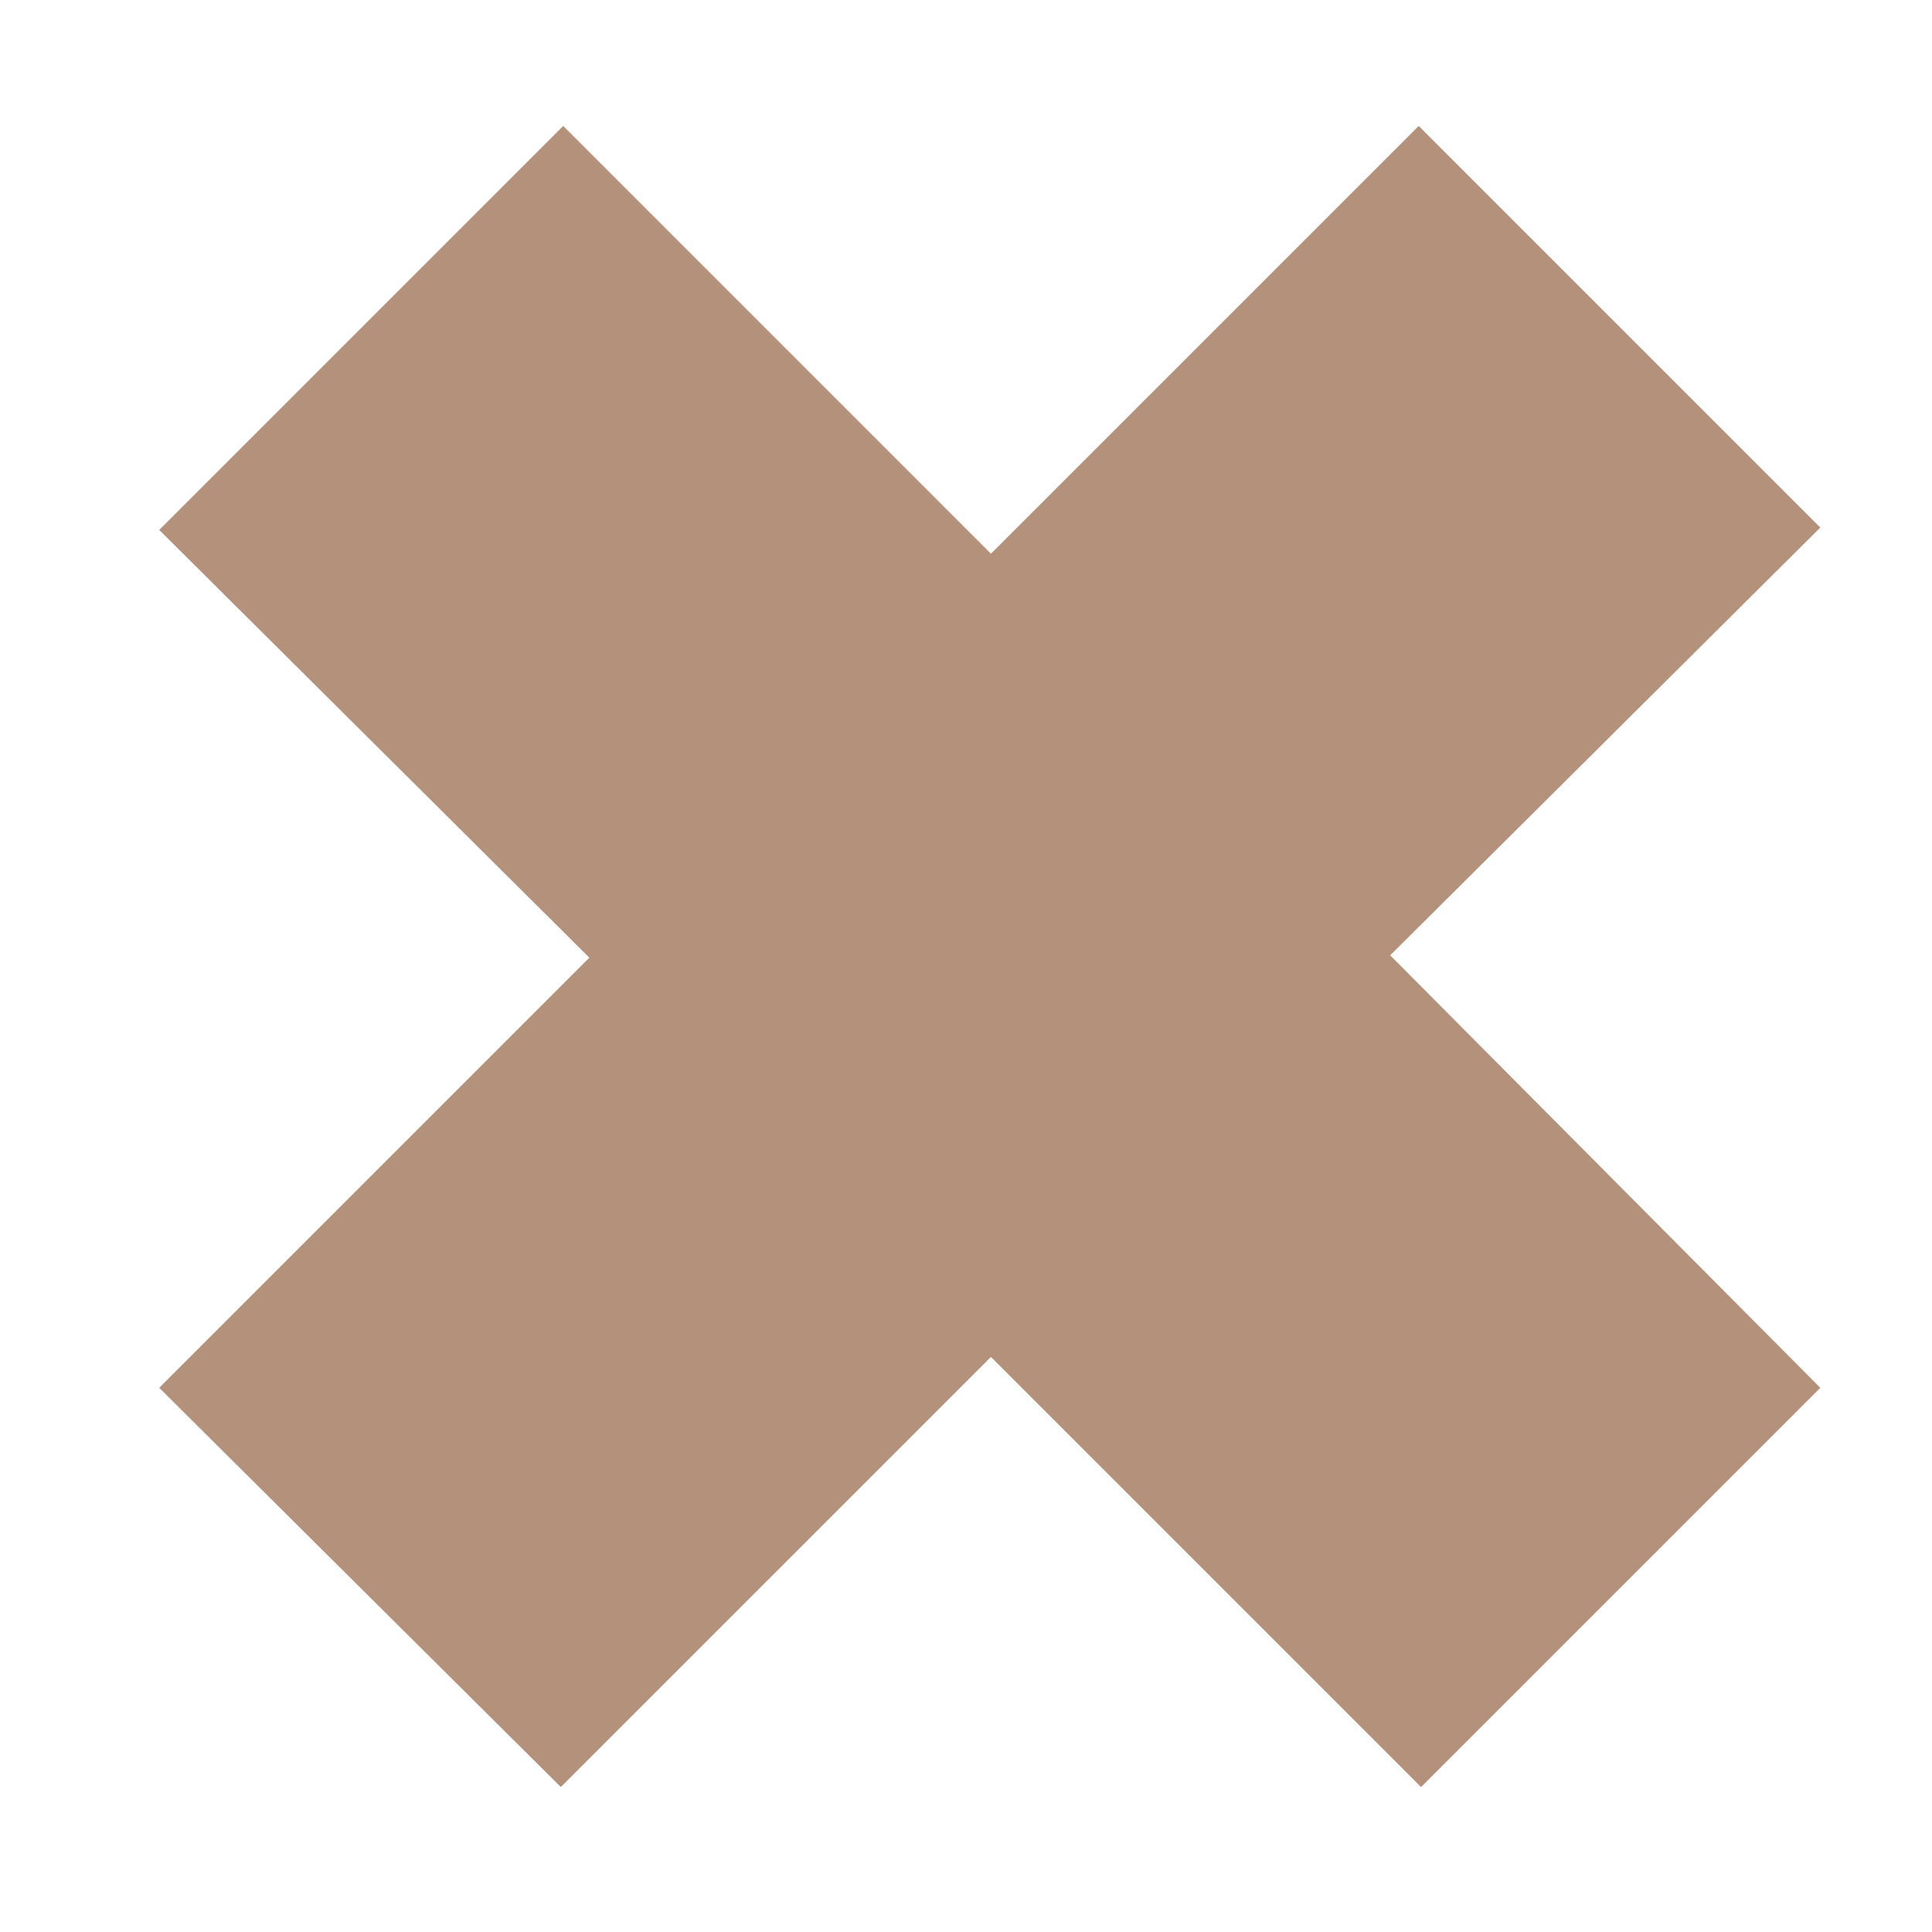 <?xml version="1.0" encoding="utf-8"?>
<!-- Generator: Adobe Illustrator 20.0.0, SVG Export Plug-In . SVG Version: 6.00 Build 0)  -->
<svg version="1.1" id="Laag_1" xmlns="http://www.w3.org/2000/svg" xmlns:xlink="http://www.w3.org/1999/xlink" x="0px" y="0px"
	 viewBox="0 0 81.3 81.3" style="enable-background:new 0 0 81.3 81.3;" xml:space="preserve">
<style type="text/css">
	.st0{fill:#B4917B;}
</style>
<g>
	<path class="st0" d="M76.6,58.4L59.8,75.2L41.7,57.1L23.6,75.2L6.7,58.4l18.1-18.1l-18.1-18l17-17l18,18l18-18l16.9,16.9l-18.1,18
		L76.6,58.4z"/>
</g>
</svg>

